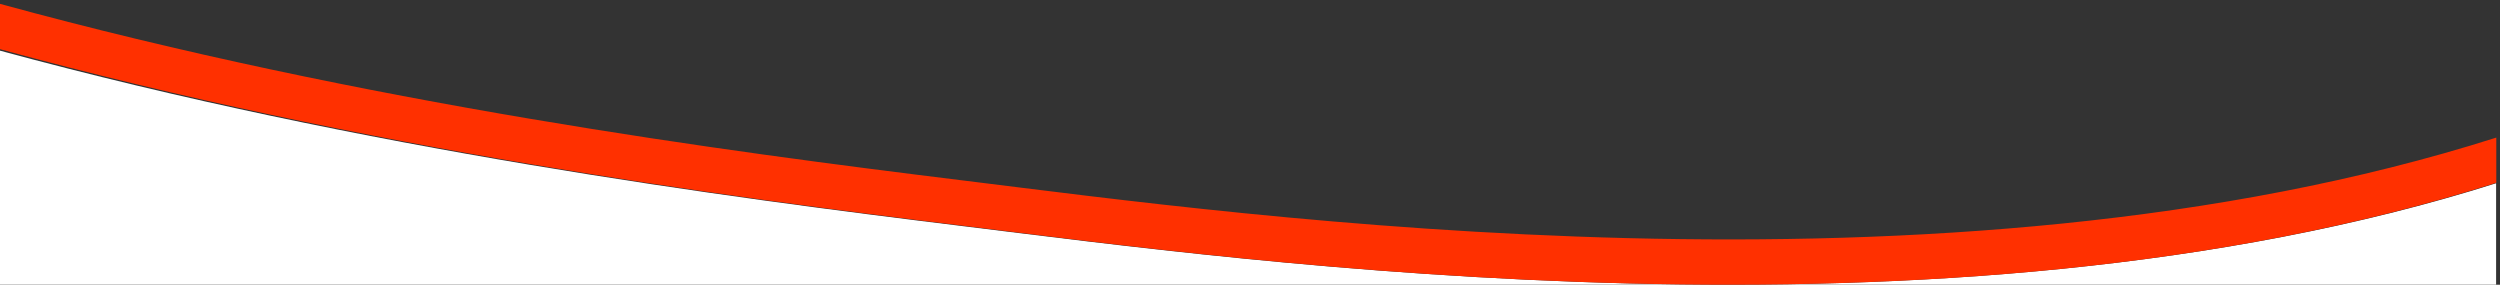<svg xmlns="http://www.w3.org/2000/svg" viewBox="0 0 641 73"><rect x="0" y="0" width="641" height="73" fill="#333333" stroke="none"/><g fill="none" fill-rule="evenodd"><path fill="#FFF" d="M640 12.99v60H0v-60h640zm0 0H0c93.69 25.46 186.24 37.57 246.94 45C319.4 66.83 498 91.92 640 46.99v-34z"/><path fill="#ff3000" d="M247 57.89C186.24 50.43 93.7 38.24 0 12.61V.99c93.7 25.64 186.24 37.82 247 45.29 72.46 8.91 251 34.17 393.05-11v11.59C498 92.06 319.41 66.8 247 57.89z"/></g></svg>